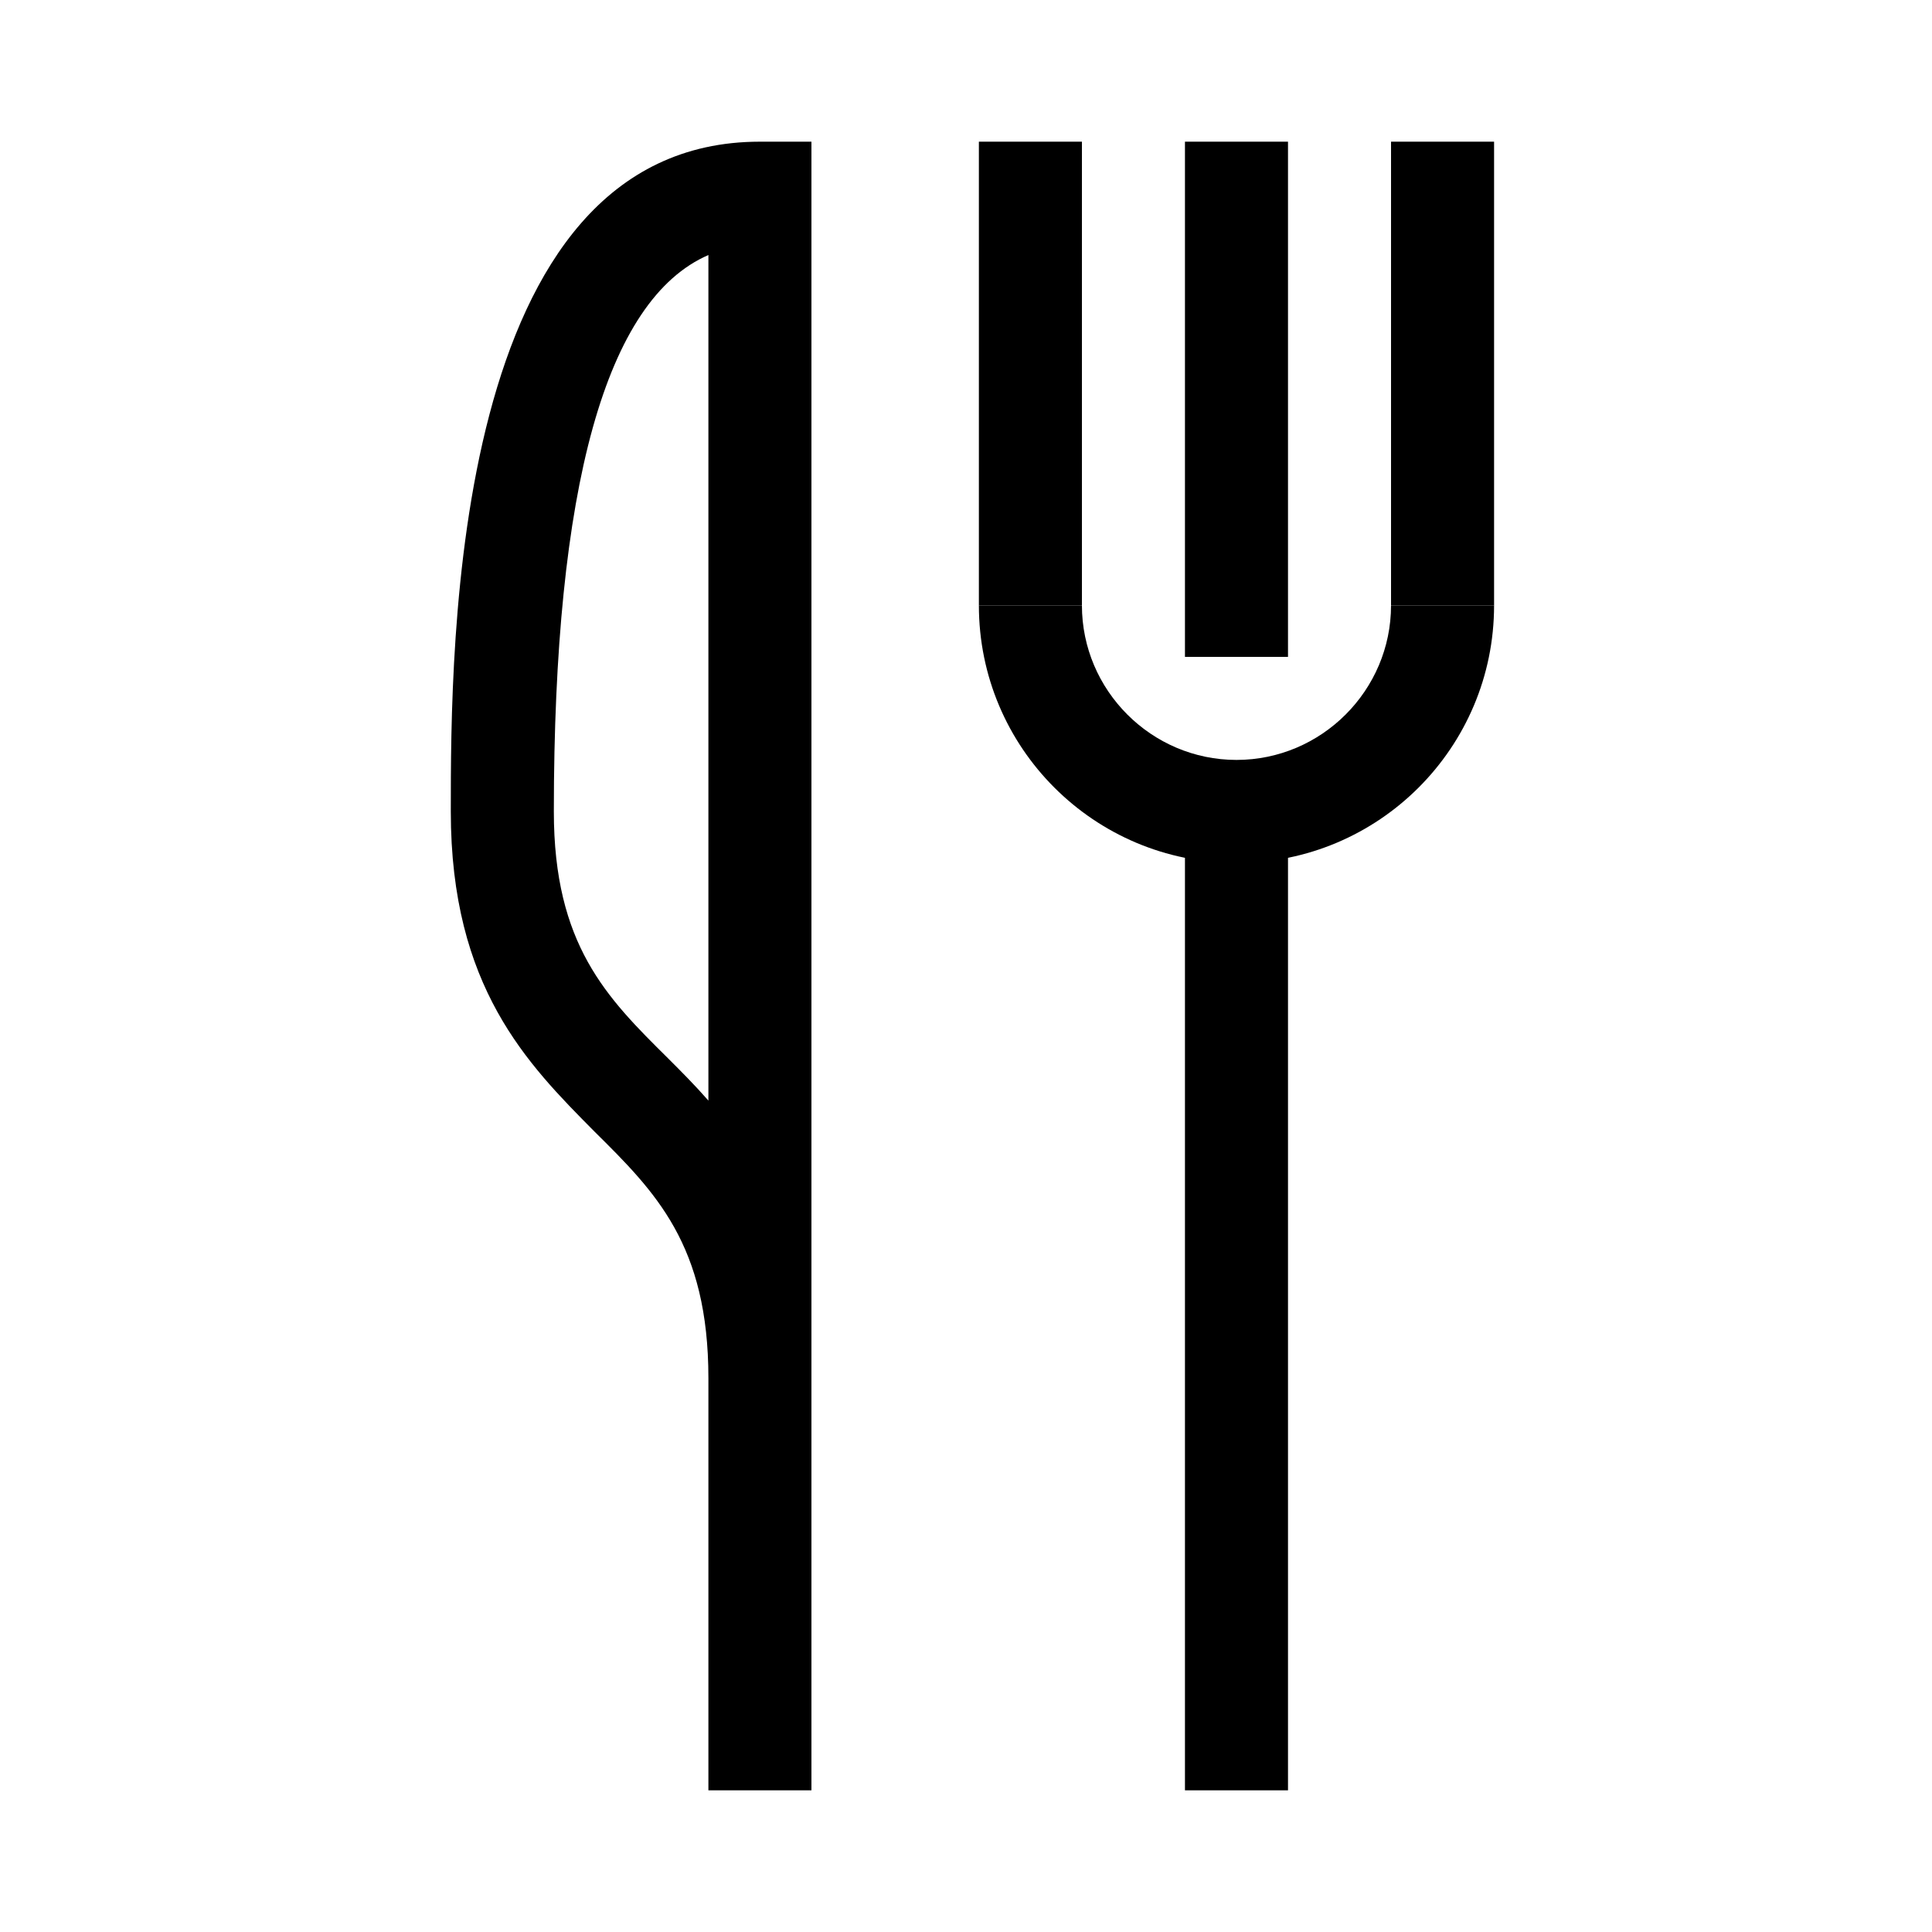 <?xml version="1.0" encoding="utf-8"?>
<!-- Generator: Adobe Illustrator 27.4.1, SVG Export Plug-In . SVG Version: 6.00 Build 0)  -->
<svg version="1.1" id="Ebene_1" xmlns="http://www.w3.org/2000/svg" xmlns:xlink="http://www.w3.org/1999/xlink" x="0px" y="0px"
	 viewBox="0 0 300 300" style="enable-background:new 0 0 300 300;" xml:space="preserve">
<style type="text/css">
	.st0{fill:#D91F1B;}
	.st1{fill:#FFFFFF;}
	.st2{fill:#FD5C3F;}
	.st3{fill:none;stroke:#FD5C3F;stroke-width:14;stroke-miterlimit:10;}
</style>
<g>
	<rect x="184" y="126" width="16" height="152"/>
</g>
<g>
	<path d="M192,134c-22.1,0-40-17.9-40-40h16c0,13.2,10.8,24,24,24c13.2,0,24-10.8,24-24h16C232,116.1,214.1,134,192,134z"/>
</g>
<g>
	<rect x="152" y="22" width="16" height="72"/>
</g>
<g>
	<rect x="184" y="22" width="16" height="80"/>
</g>
<g>
	<rect x="216" y="22" width="16" height="72"/>
</g>
<g>
	<path d="M126,278h-16v-64c0-20.7-8.2-28.9-17.7-38.3C81.9,165.2,70,153.3,70,126c0-25.7,0-104,48-104h8V278z M110,39.6
		C94.1,46.5,86,75.5,86,126c0,20.7,8.2,28.9,17.7,38.3c2.1,2.1,4.2,4.2,6.3,6.6V39.6z"/>
</g>
</svg>
